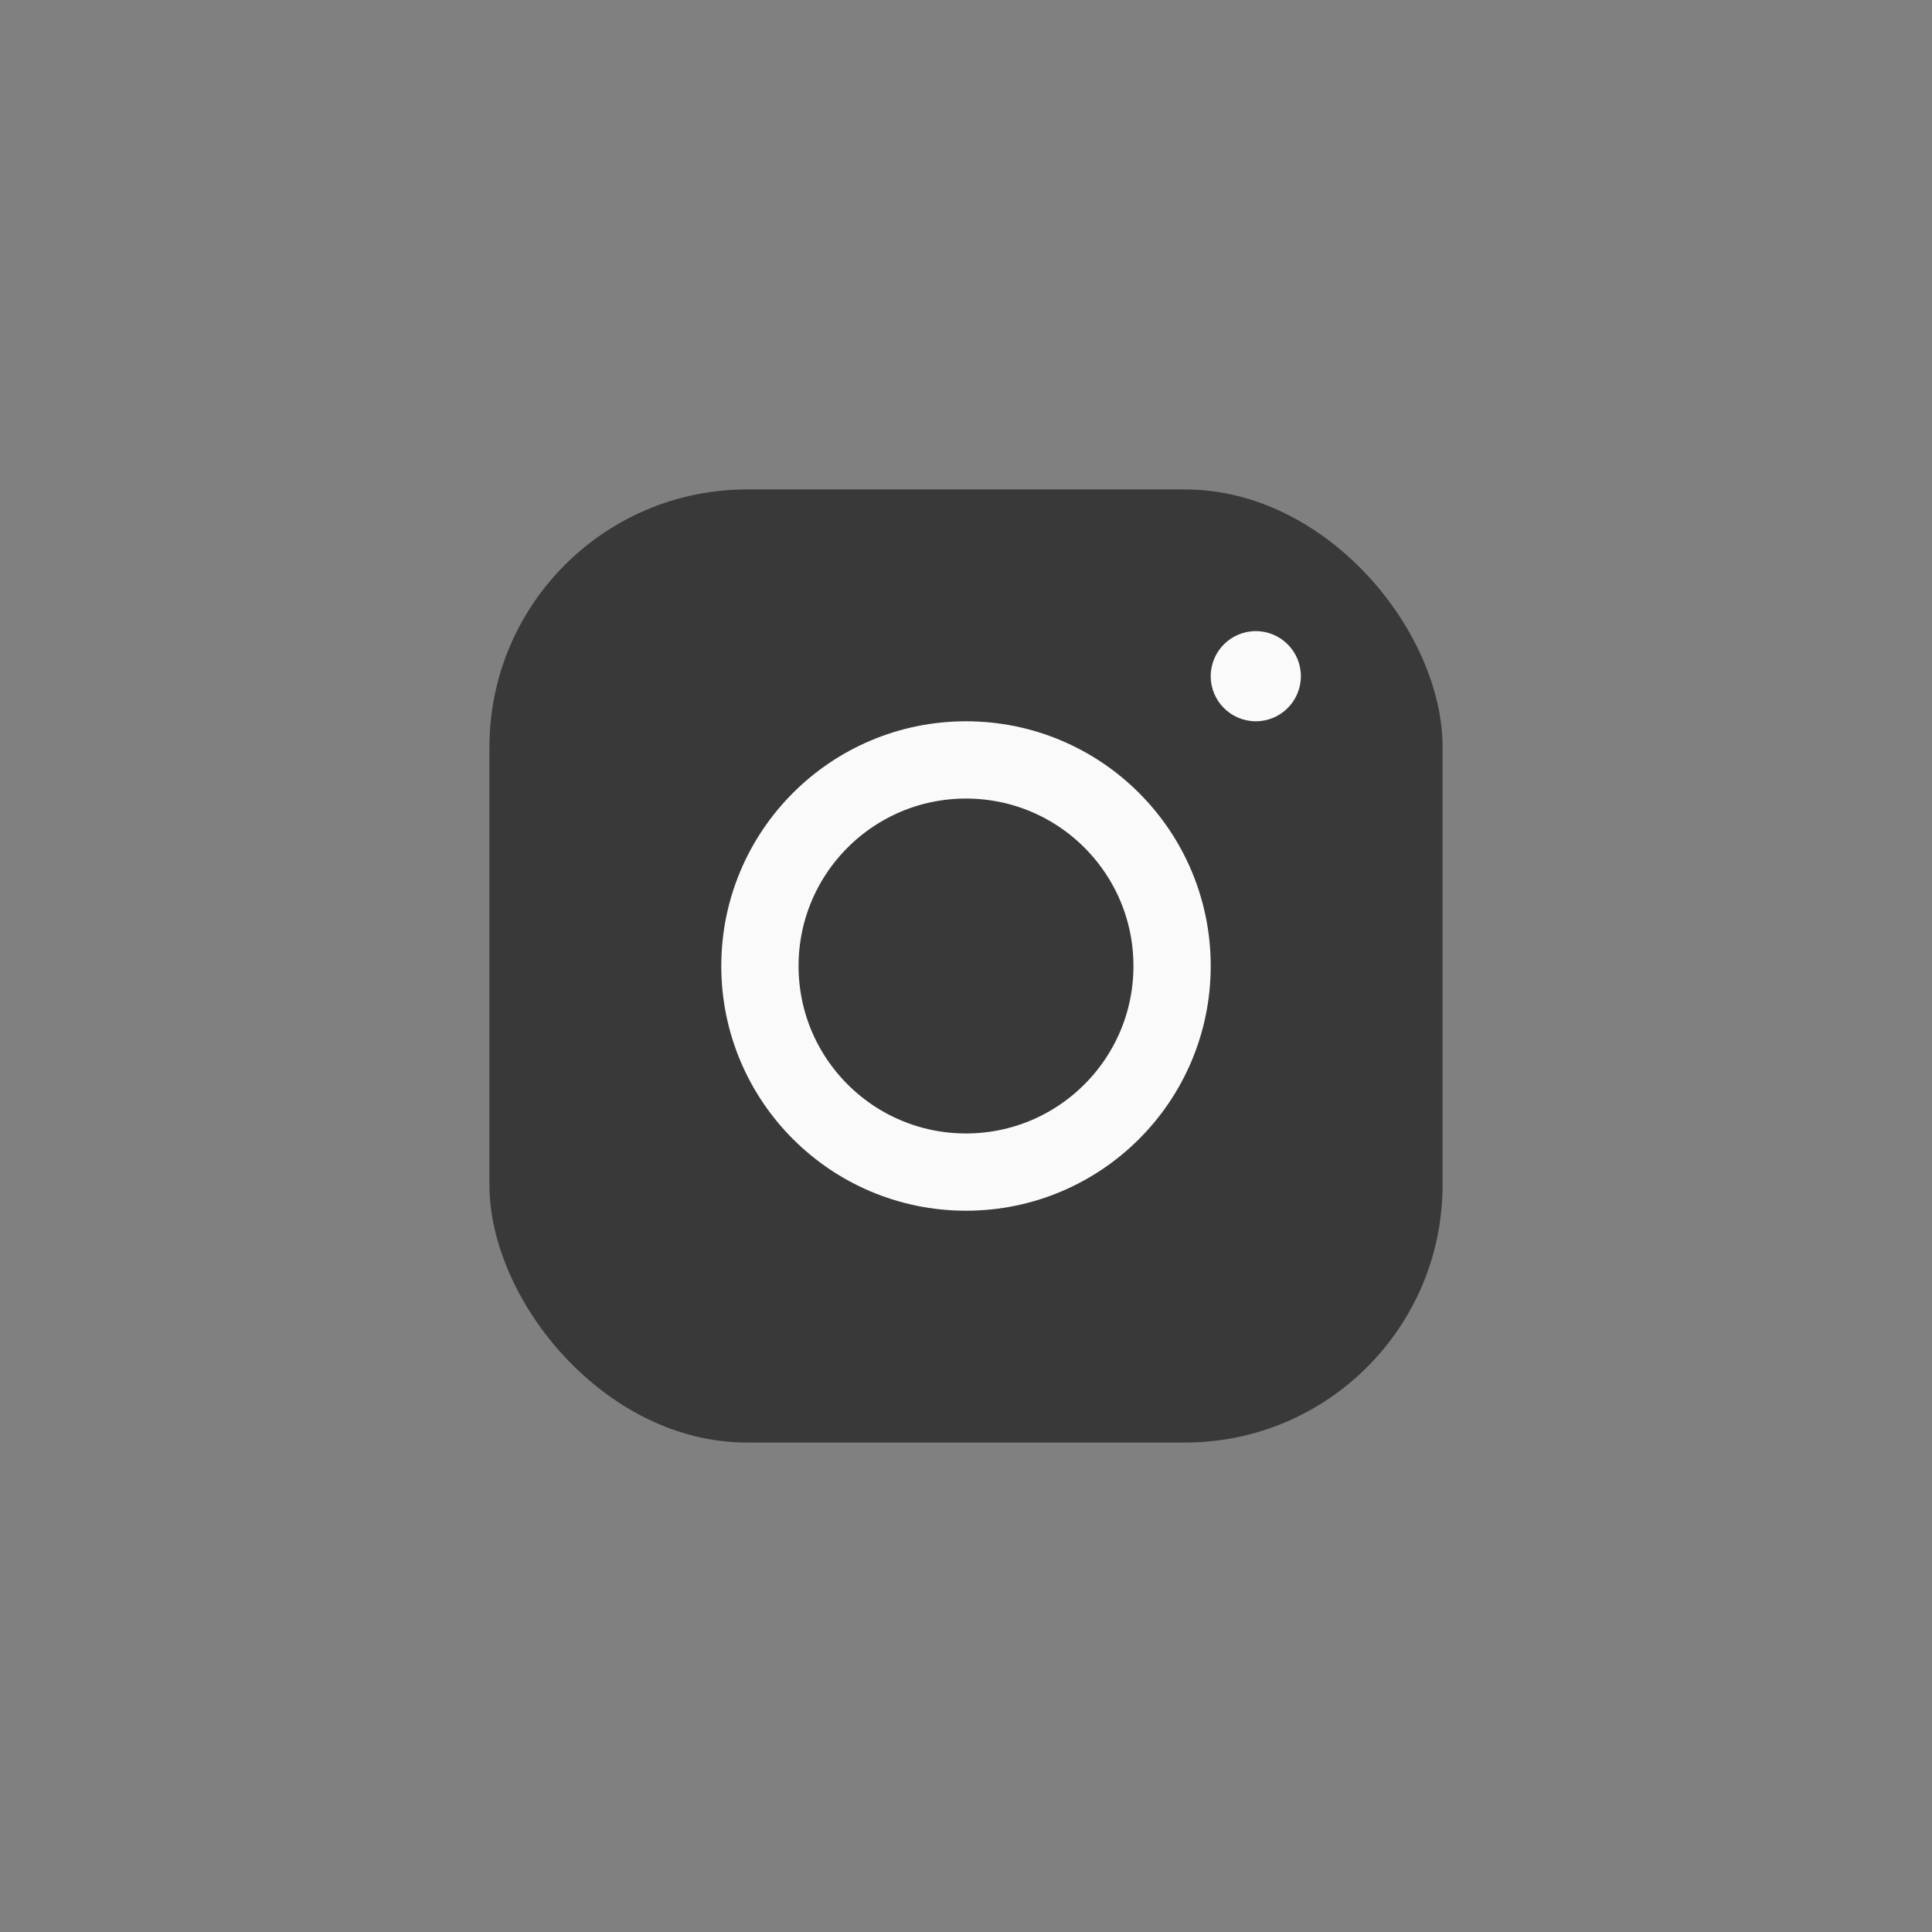 <?xml version="1.0" encoding="UTF-8"?> <svg xmlns="http://www.w3.org/2000/svg" width="150" height="150" viewBox="0 0 150 150" fill="none"><rect x="0" y="0" width="150" height="150" fill="#808080" stroke="none"/><rect x="38" y="38" width="74" height="74" rx="20" fill="#393939"></rect><circle cx="75" cy="75" r="16" stroke="#FAFAFA" stroke-width="6"></circle><circle cx="97.5" cy="52.5" r="3.5" fill="#FAFAFA"></circle></svg> 